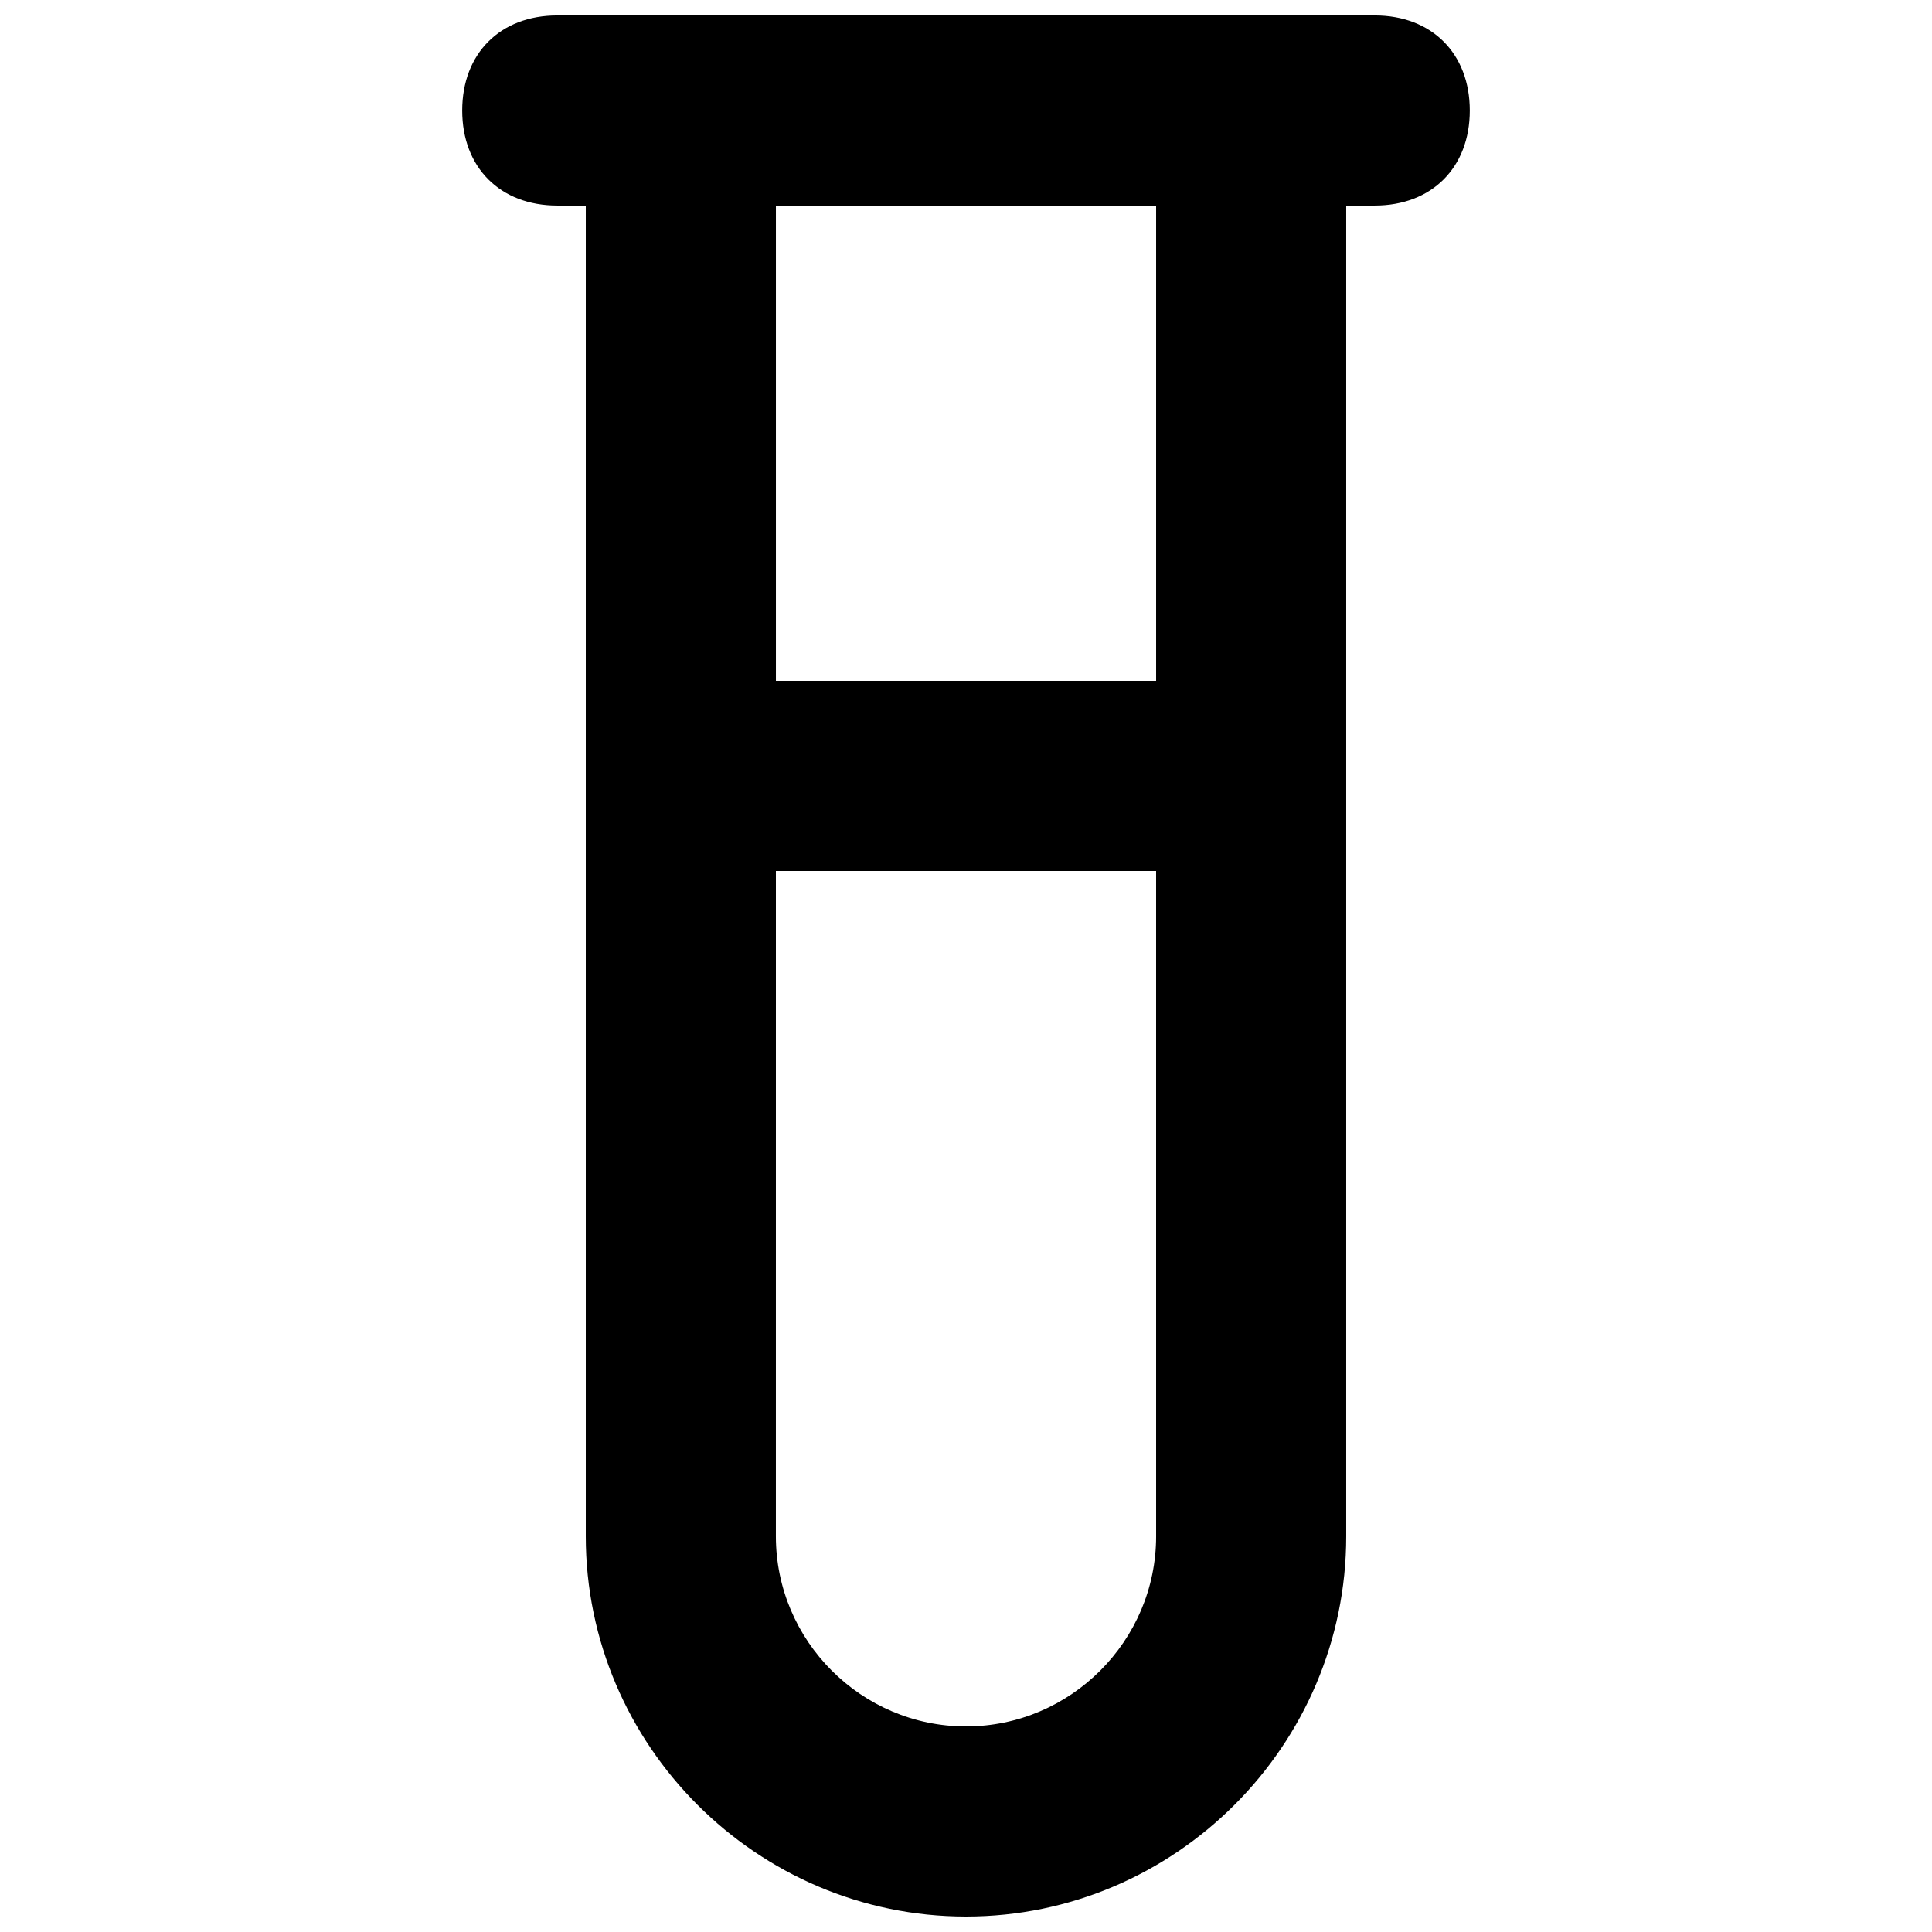 <?xml version="1.0" encoding="UTF-8"?>
<!-- Uploaded to: ICON Repo, www.svgrepo.com, Generator: ICON Repo Mixer Tools -->
<svg width="800px" height="800px" version="1.1" viewBox="144 144 512 512" xmlns="http://www.w3.org/2000/svg">
 <defs>
  <clipPath id="a">
   <path d="m266 148.09h268v503.81h-268z"/>
  </clipPath>
 </defs>
 <g clip-path="url(#a)">
  <path d="m508.32 148.09h-216.64c-15.113 0-25.191 10.078-25.191 25.191 0 15.113 10.078 25.191 25.191 25.191h7.559v352.67c0 55.418 45.344 100.76 100.76 100.76s100.76-45.344 100.76-100.76v-352.67h7.559c15.113 0 25.191-10.078 25.191-25.191-0.004-15.113-10.078-25.191-25.195-25.191zm-57.938 403.05c0 27.711-22.672 50.383-50.383 50.383-27.711 0-50.383-22.672-50.383-50.383l0.004-176.33h100.76zm0-226.71h-100.76v-125.95h100.76z"/>
 </g>
</svg>